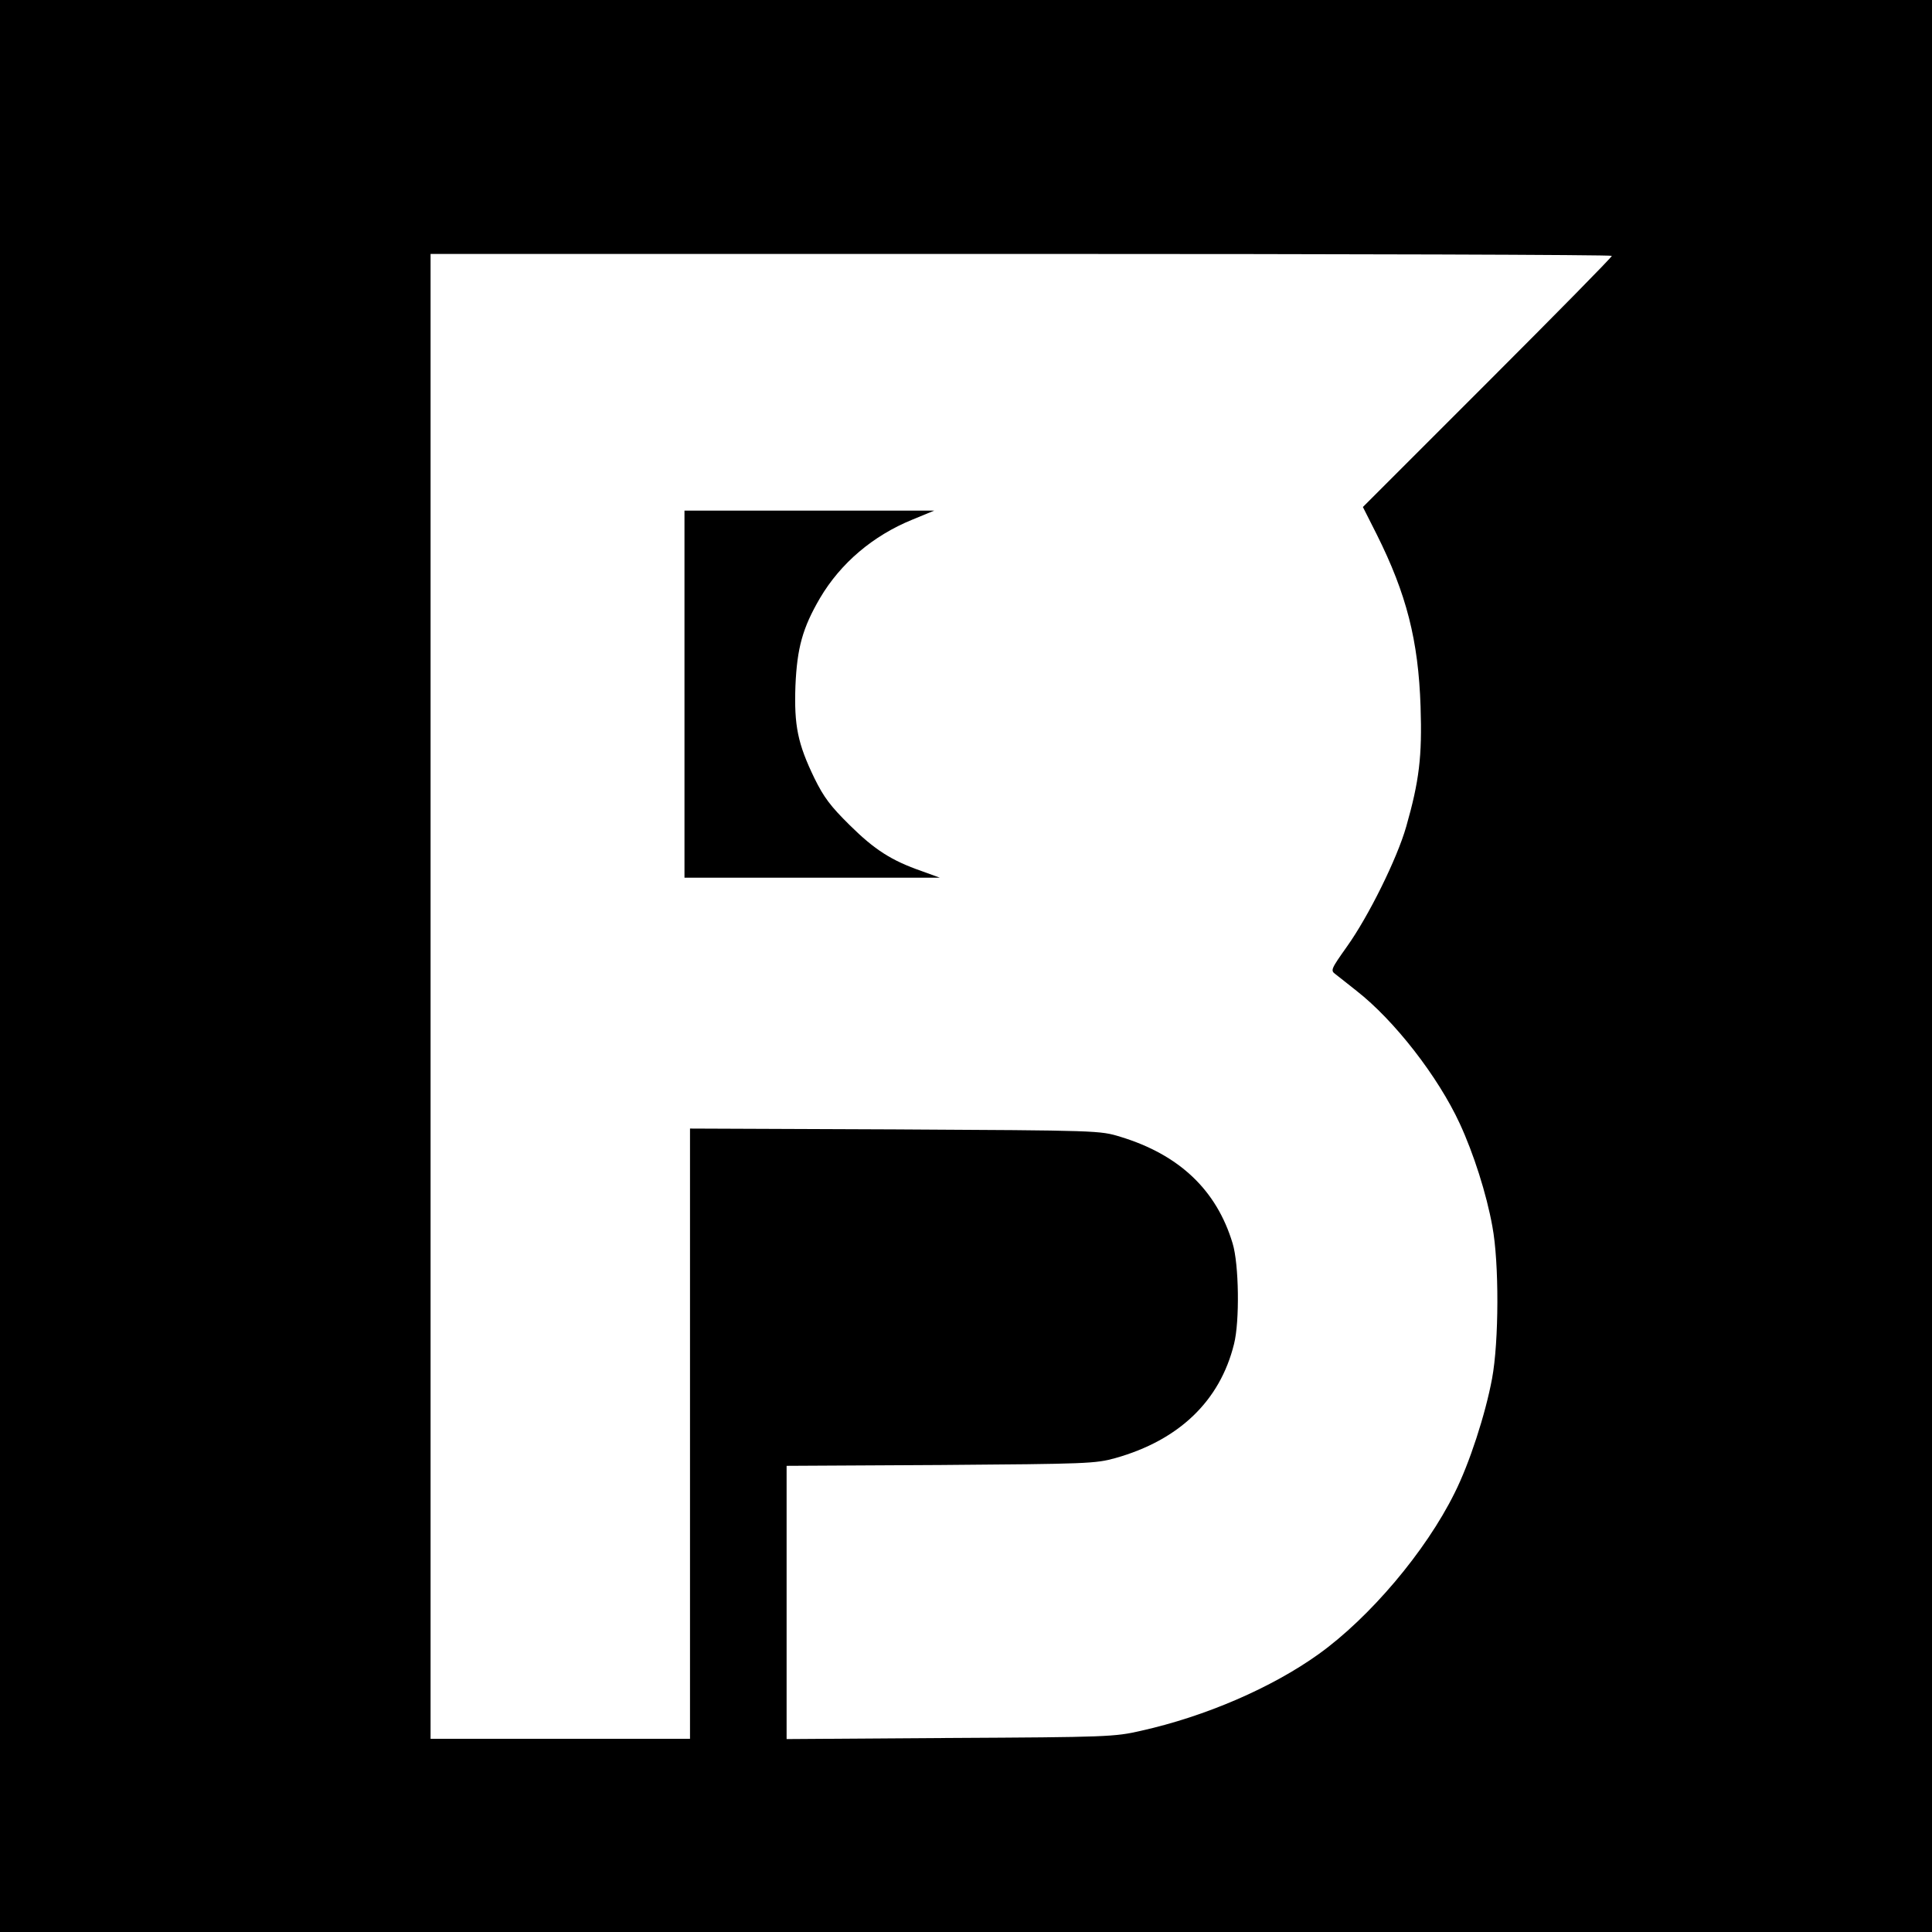<?xml version="1.0" encoding="UTF-8" standalone="no"?>
<svg xmlns="http://www.w3.org/2000/svg" version="1.0" width="700pt" height="700pt" viewBox="0 0 700 700" preserveAspectRatio="xMidYMid meet">
  <g transform="translate(0,700) scale(0.1,-0.1)" fill="#000000" stroke="none">
    <path d="M0 3500 l0 -3500 3500 0 3500 0 0 3500 0 3500 -3500 0 -3500 0 0 -3500z m5840 2573 c0 -5 -203 -211 -451 -459 l-451 -451 50 -99 c108 -216 151 -384 159 -624 6 -181 -5 -270 -52 -435 -33 -116 -137 -326 -215 -435 -58 -82 -60 -86 -41 -100 10 -8 45 -35 76 -60 137 -107 295 -310 374 -481 50 -108 97 -255 118 -372 25 -132 24 -418 -1 -552 -24 -129 -82 -308 -136 -415 -105 -212 -307 -450 -492 -583 -170 -122 -411 -226 -644 -278 -95 -22 -124 -23 -691 -26 l-593 -4 0 495 0 495 558 3 c531 4 561 5 633 25 231 65 379 207 430 413 21 82 18 290 -5 365 -58 193 -193 321 -406 386 -75 23 -77 23 -817 27 l-743 3 0 -1106 0 -1105 -470 0 -470 0 0 2690 0 2690 2140 0 c1177 0 2140 -3 2140 -7z"></path>
    <path d="M2480 4485 l0 -665 463 0 462 0 -66 24 c-109 38 -170 77 -260 166 -70 69 -94 101 -128 170 -61 126 -74 191 -69 335 6 138 26 210 89 318 75 127 192 226 334 284 l80 33 -452 0 -453 0 0 -665z"></path>
  </g>
</svg>
